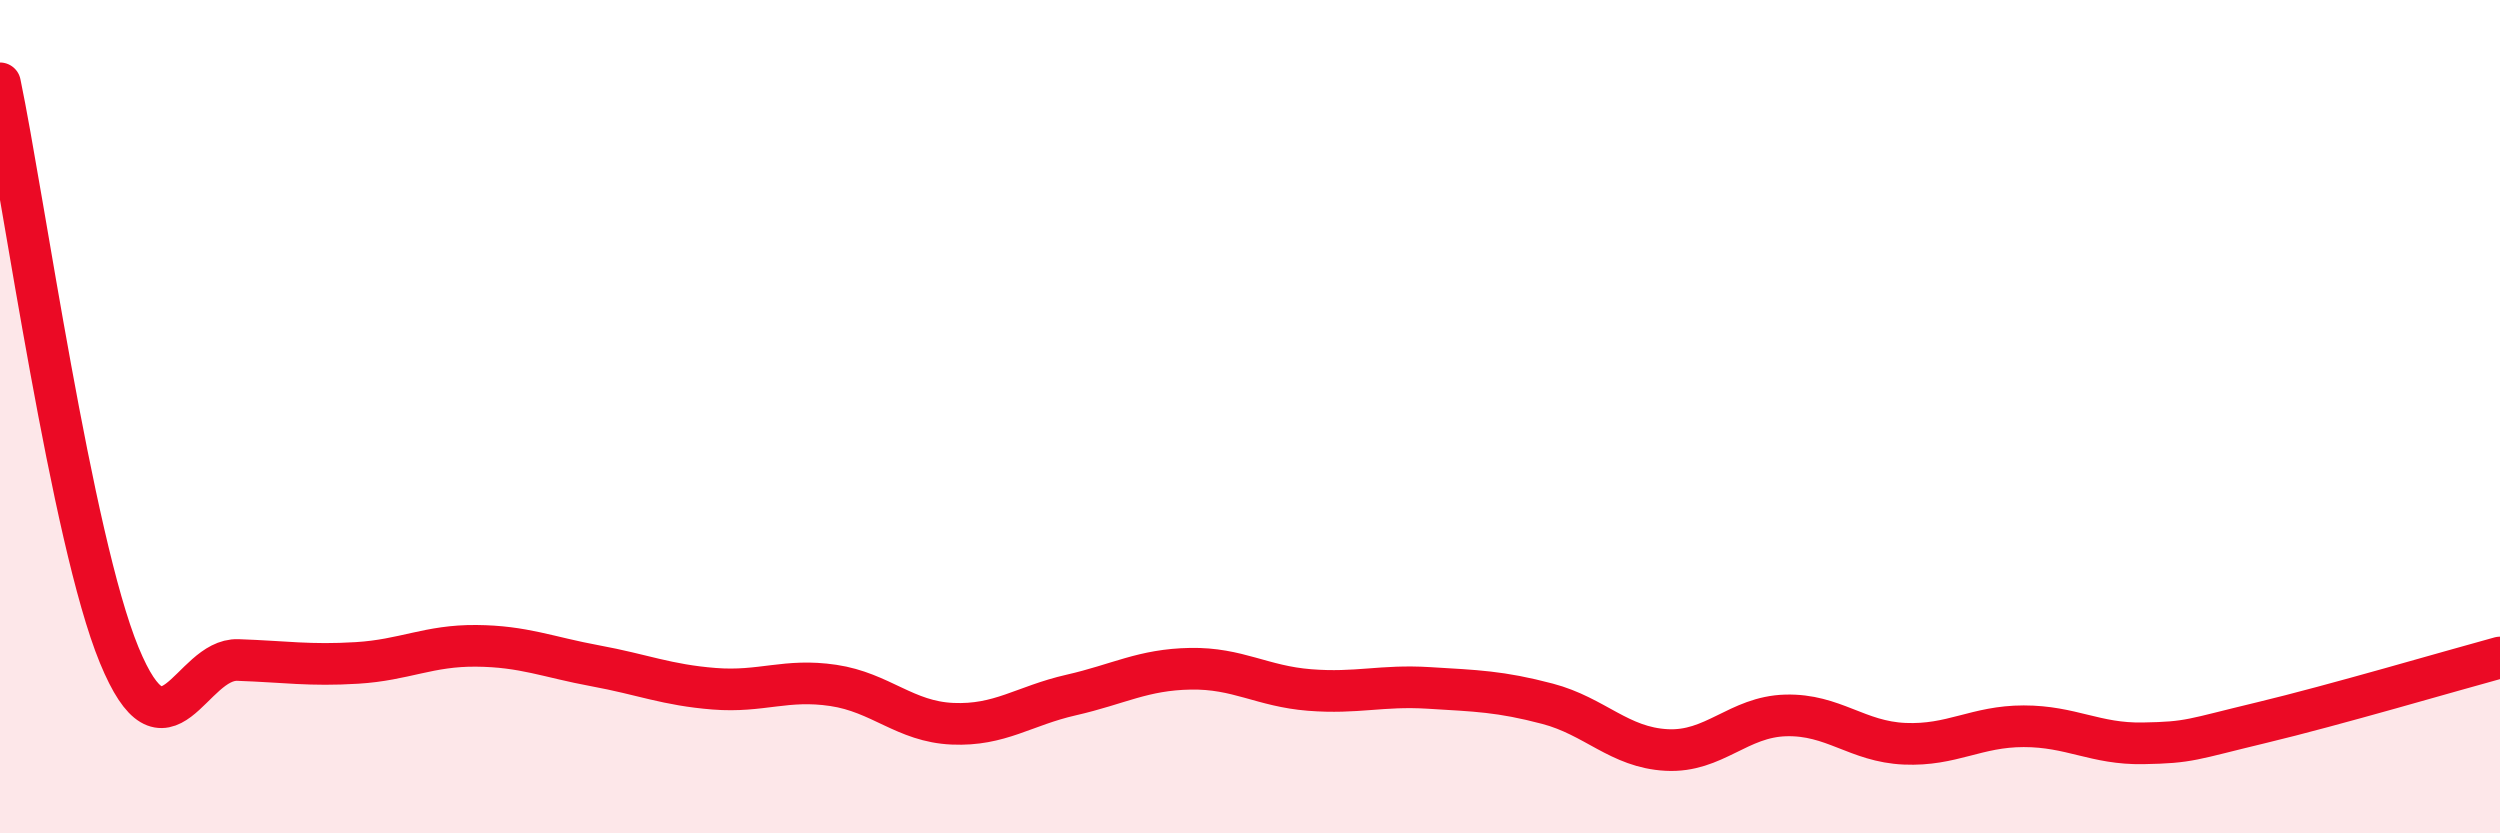 
    <svg width="60" height="20" viewBox="0 0 60 20" xmlns="http://www.w3.org/2000/svg">
      <path
        d="M 0,2 C 0.57,4.74 1.72,12.95 2.86,15.72 C 4,18.49 4.57,15.8 5.71,15.84 C 6.85,15.88 7.43,15.98 8.57,15.91 C 9.71,15.84 10.29,15.49 11.43,15.5 C 12.57,15.51 13.15,15.77 14.29,15.98 C 15.43,16.19 16,16.44 17.14,16.53 C 18.28,16.62 18.86,16.28 20,16.45 C 21.14,16.62 21.72,17.32 22.86,17.37 C 24,17.42 24.57,16.94 25.71,16.68 C 26.85,16.42 27.43,16.07 28.57,16.05 C 29.71,16.03 30.29,16.47 31.43,16.56 C 32.57,16.65 33.15,16.44 34.29,16.51 C 35.43,16.58 36,16.59 37.14,16.89 C 38.28,17.19 38.86,17.94 40,18 C 41.14,18.06 41.72,17.2 42.86,17.17 C 44,17.14 44.57,17.8 45.71,17.85 C 46.85,17.9 47.43,17.43 48.57,17.43 C 49.71,17.43 50.29,17.86 51.43,17.84 C 52.57,17.82 52.58,17.75 54.29,17.34 C 56,16.93 58.86,16.09 60,15.78L60 20L0 20Z"
        fill="#EB0A25"
        opacity="0.1"
        stroke-linecap="round"
        stroke-linejoin="round"
      />
      <path
        d="M 0,2 C 0.57,4.74 1.72,12.95 2.86,15.72 C 4,18.49 4.57,15.8 5.71,15.84 C 6.85,15.88 7.43,15.98 8.57,15.91 C 9.71,15.84 10.29,15.49 11.43,15.5 C 12.57,15.51 13.15,15.77 14.29,15.98 C 15.43,16.19 16,16.44 17.14,16.53 C 18.28,16.62 18.86,16.28 20,16.45 C 21.14,16.62 21.72,17.32 22.86,17.37 C 24,17.42 24.57,16.94 25.71,16.68 C 26.85,16.42 27.43,16.07 28.57,16.05 C 29.71,16.03 30.29,16.47 31.43,16.56 C 32.57,16.65 33.15,16.44 34.29,16.51 C 35.43,16.58 36,16.59 37.14,16.89 C 38.28,17.19 38.86,17.94 40,18 C 41.14,18.06 41.72,17.2 42.86,17.17 C 44,17.14 44.57,17.8 45.71,17.85 C 46.85,17.9 47.43,17.43 48.57,17.43 C 49.71,17.43 50.29,17.86 51.43,17.84 C 52.57,17.82 52.58,17.75 54.29,17.34 C 56,16.93 58.86,16.09 60,15.78"
        stroke="#EB0A25"
        stroke-width="1"
        fill="none"
        stroke-linecap="round"
        stroke-linejoin="round"
      />
    </svg>
  
